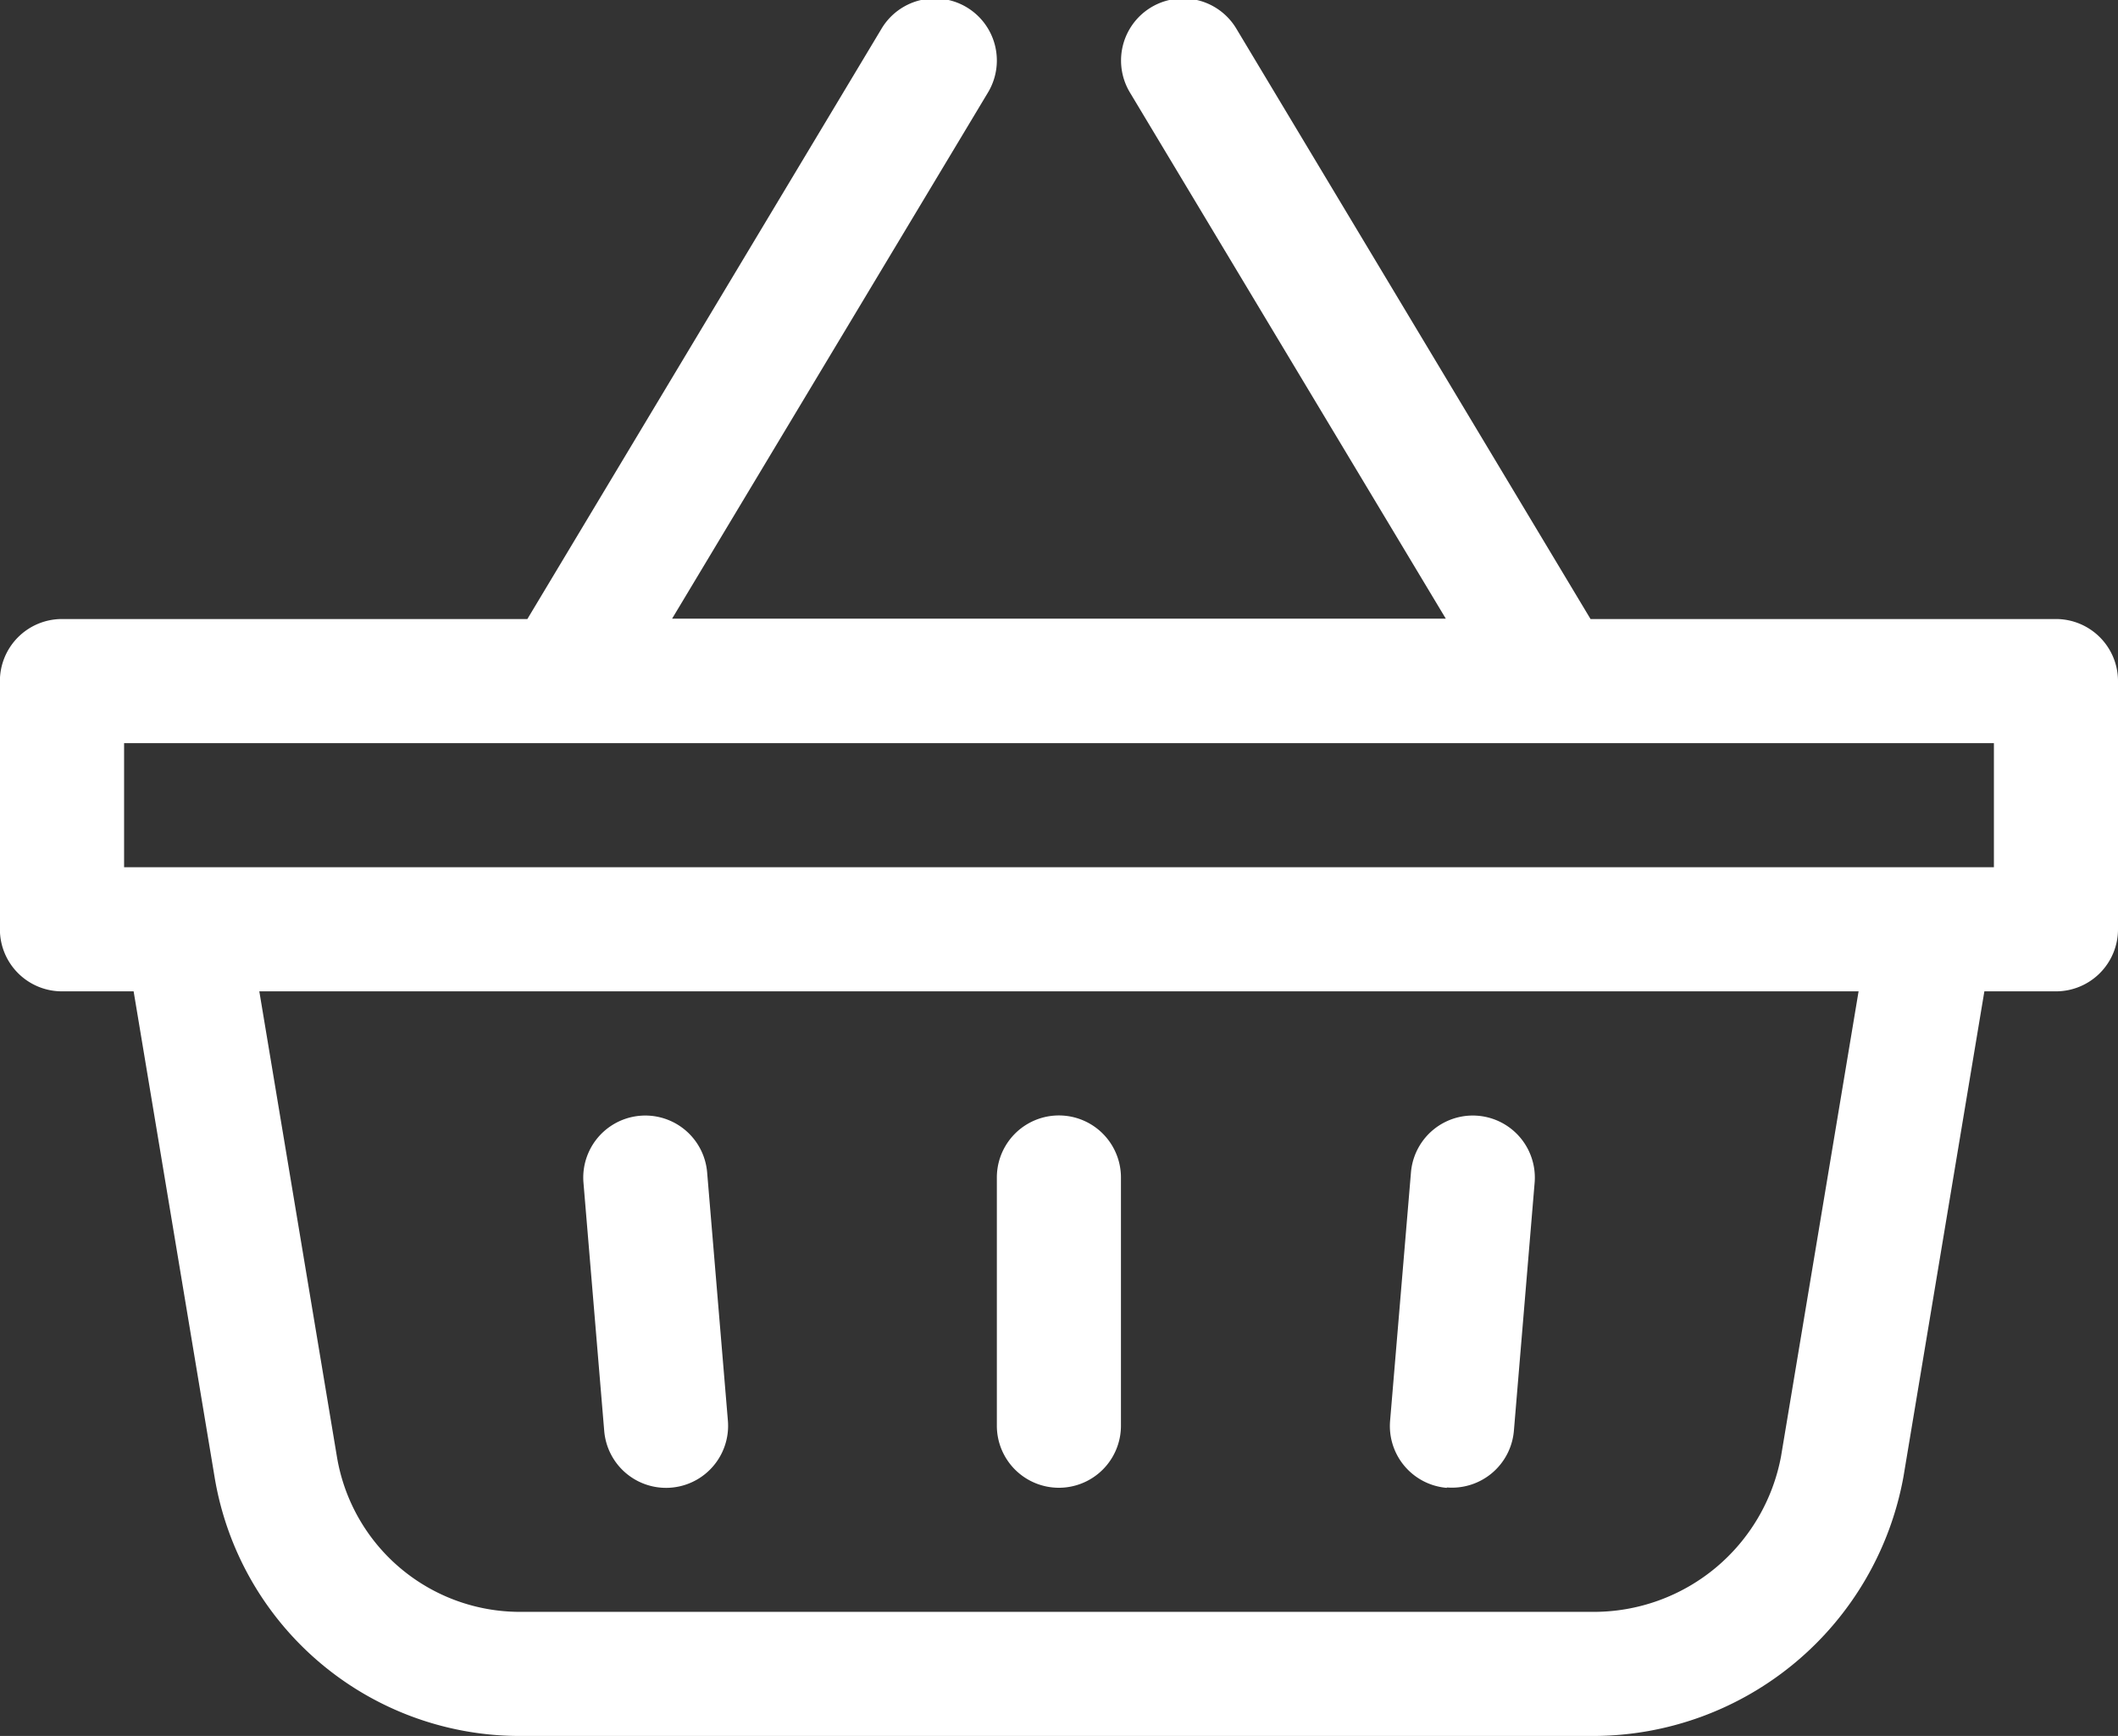 <svg xmlns="http://www.w3.org/2000/svg" width="21.334" height="17.485" viewBox="0 0 21.334 17.485">
  <rect x="0" y="0" width="21.334" height="17.485" fill="#333333" stroke="none"/>
  <g id="Group_1761" data-name="Group 1761" transform="translate(0 -0.001)">
    <path id="Path_369" data-name="Path 369" d="M951.124,481.442h.721l.815,4.889a3.116,3.116,0,0,0,3.079,2.611h10.809a3.18,3.18,0,0,0,3.124-2.611l.815-4.889h.721a.625.625,0,0,0,.625-.625v-2.5a.625.625,0,0,0-.625-.625H966.52l-3.568-5.947a.625.625,0,0,0-1.072.643l3.182,5.3h-7.793l3.182-5.3a.625.625,0,0,0-1.072-.643l-3.568,5.947h-4.688a.625.625,0,0,0-.625.625v2.5A.625.625,0,0,0,951.124,481.442Zm17.315,4.683a1.919,1.919,0,0,1-1.891,1.567H955.742a1.869,1.869,0,0,1-1.85-1.567l-.781-4.683H969.22Zm-16.69-7.183h18.834v1.25H951.749Z" transform="translate(-950.499 -471.456)" fill="#fff"/>
    <path id="Path_370" data-name="Path 370" d="M957.58,487.771a.625.625,0,1,0,1.246-.1h0l-.209-2.5a.625.625,0,1,0-1.246.1Z" transform="translate(-951.494 -473.359)" fill="#fff"/>
    <path id="Path_371" data-name="Path 371" d="M967.444,488.342a.626.626,0,0,0,.675-.571h0l.209-2.5a.625.625,0,1,0-1.246-.1l-.21,2.5a.625.625,0,0,0,.571.675Z" transform="translate(-952.87 -473.359)" fill="#fff"/>
    <path id="Path_372" data-name="Path 372" d="M962.866,488.345a.625.625,0,0,0,.625-.625v-2.5a.625.625,0,1,0-1.25,0v2.5A.625.625,0,0,0,962.866,488.345Z" transform="translate(-952.2 -473.359)" fill="#fff"/>
  </g>
</svg>
